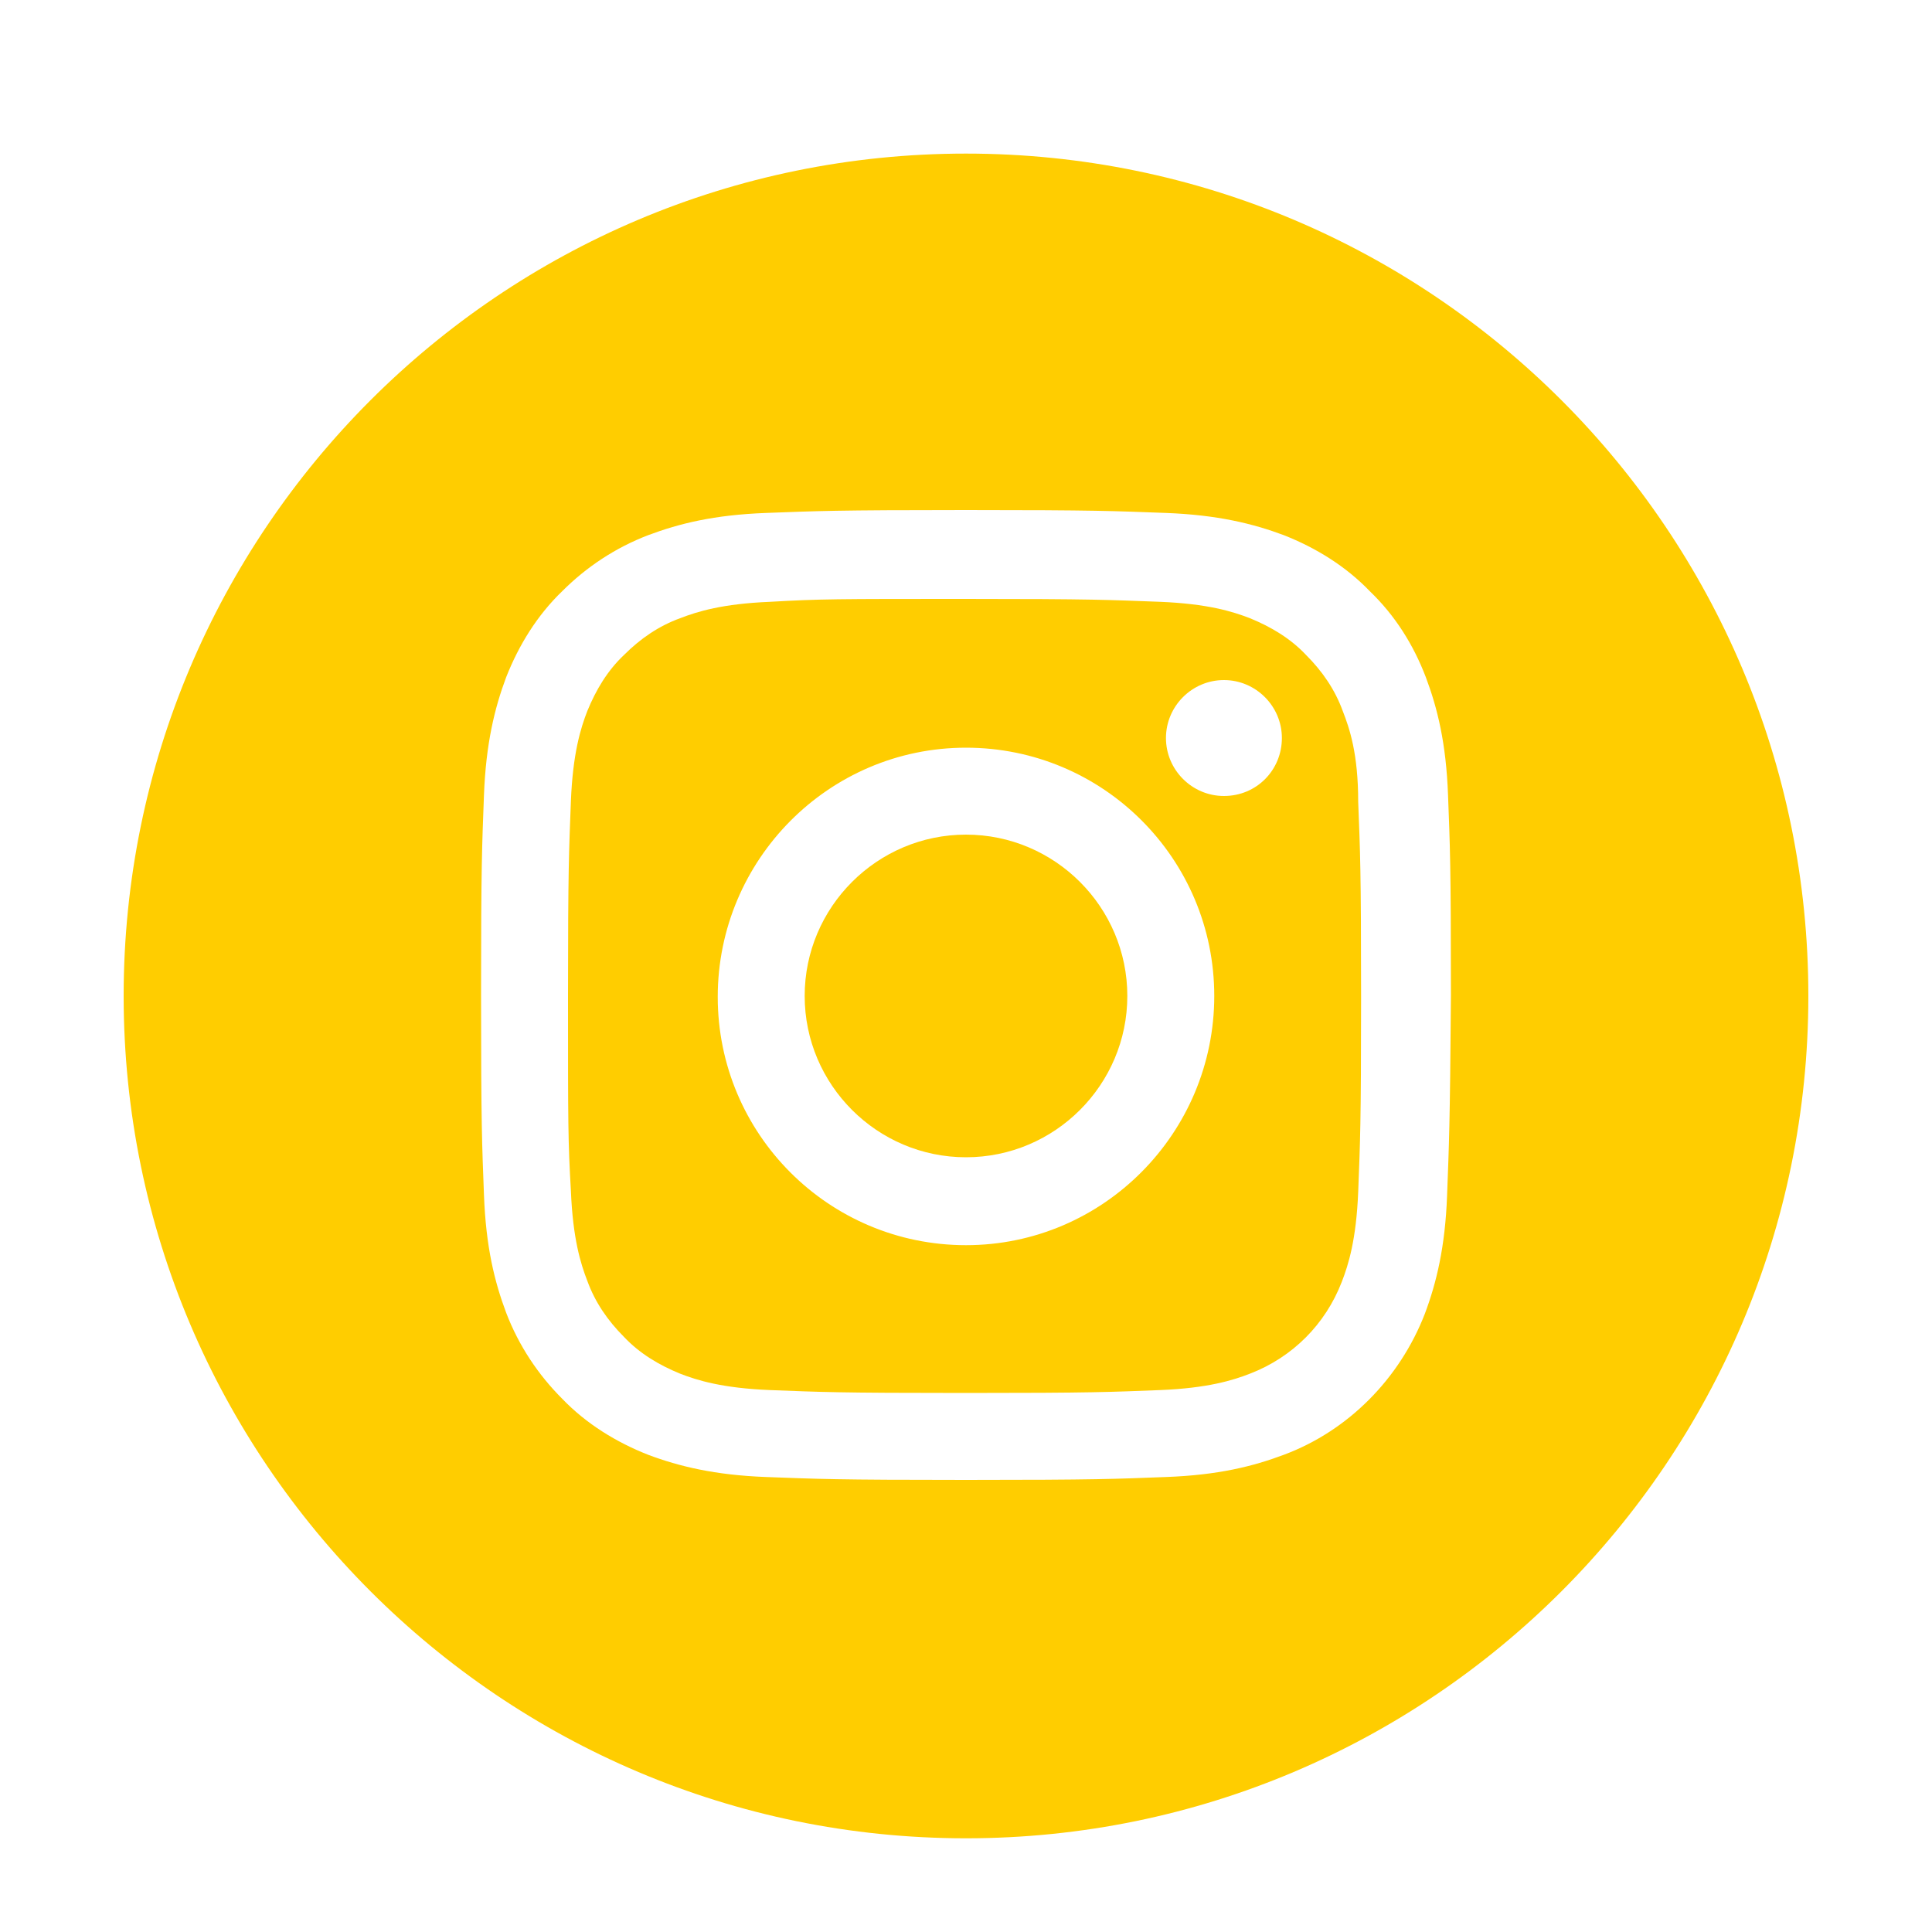 <?xml version="1.0" encoding="utf-8"?>
<!-- Generator: Adobe Illustrator 25.2.3, SVG Export Plug-In . SVG Version: 6.00 Build 0)  -->
<svg version="1.1" id="Layer_1" xmlns="http://www.w3.org/2000/svg" xmlns:xlink="http://www.w3.org/1999/xlink" x="0px" y="0px"
	 viewBox="0 0 200 200" style="enable-background:new 0 0 200 200;" xml:space="preserve">
<style type="text/css">
	.st0{fill:#FFCD00;}
</style>
<g>
	<path class="st0" d="M116.7,103.1c0,9.2-7.5,16.7-16.7,16.7s-16.7-7.5-16.7-16.7s7.5-16.7,16.7-16.7S116.7,93.9,116.7,103.1
		L116.7,103.1z"/>
	<path class="st0" d="M139,73.6c-0.8-2.2-2.1-4.1-3.8-5.8c-1.6-1.7-3.6-2.9-5.8-3.8c-1.8-0.7-4.4-1.5-9.3-1.7
		c-5.3-0.2-6.9-0.3-20.2-0.3s-15,0-20.2,0.3c-4.9,0.2-7.5,1-9.3,1.7c-2.2,0.8-4.1,2.1-5.8,3.8c-1.7,1.6-2.9,3.6-3.8,5.8
		c-0.7,1.8-1.5,4.4-1.7,9.3c-0.2,5.3-0.3,6.9-0.3,20.2c0,13.4,0,15,0.3,20.2c0.2,4.9,1,7.5,1.7,9.3c0.8,2.2,2.1,4.1,3.8,5.8
		c1.6,1.7,3.6,2.9,5.8,3.8c1.8,0.7,4.4,1.5,9.3,1.7c5.3,0.2,6.9,0.3,20.2,0.3s15-0.1,20.2-0.3c4.9-0.2,7.5-1,9.3-1.7
		c4.4-1.7,7.8-5.1,9.5-9.5c0.7-1.8,1.5-4.4,1.7-9.3c0.2-5.3,0.3-6.9,0.3-20.2s-0.1-15-0.3-20.2C140.6,78,139.7,75.4,139,73.6
		L139,73.6z M100,128.9c-14.2,0-25.7-11.5-25.7-25.7S85.8,77.4,100,77.4s25.7,11.5,25.7,25.7S114.2,128.9,100,128.9L100,128.9z
		 M126.7,82.4c-3.3,0-6-2.7-6-6s2.7-6,6-6s6,2.7,6,6C132.7,79.7,130.1,82.4,126.7,82.4L126.7,82.4z"/>
	<path class="st0" d="M100,15.9c-48.2,0-87.2,39.1-87.2,87.2s39.1,87.2,87.2,87.2s87.2-39.1,87.2-87.2S148.2,15.9,100,15.9L100,15.9
		z M149.8,123.8c-0.2,5.3-1.1,9-2.3,12.2c-2.6,6.7-7.9,12.1-14.6,14.6c-3.2,1.2-6.8,2.1-12.2,2.3c-5.3,0.2-7.1,0.3-20.7,0.3
		s-15.3-0.1-20.7-0.3c-5.3-0.2-9-1.1-12.2-2.3c-3.3-1.3-6.4-3.2-8.9-5.8c-2.5-2.5-4.5-5.5-5.8-8.9c-1.2-3.2-2.1-6.8-2.3-12.2
		c-0.2-5.3-0.3-7.1-0.3-20.7s0.1-15.3,0.3-20.7c0.2-5.3,1.1-9,2.3-12.2c1.3-3.3,3.2-6.4,5.8-8.9c2.5-2.5,5.5-4.5,8.9-5.8
		c3.2-1.2,6.8-2.1,12.2-2.3c5.3-0.2,7.1-0.3,20.7-0.3s15.3,0.1,20.7,0.3c5.3,0.2,9,1.1,12.2,2.3c3.3,1.3,6.4,3.2,8.9,5.8
		c2.6,2.5,4.5,5.5,5.8,8.9c1.2,3.2,2.1,6.8,2.3,12.2c0.2,5.3,0.3,7.1,0.3,20.7C150.1,116.7,150,118.4,149.8,123.8L149.8,123.8z"/>
</g>
</svg>
